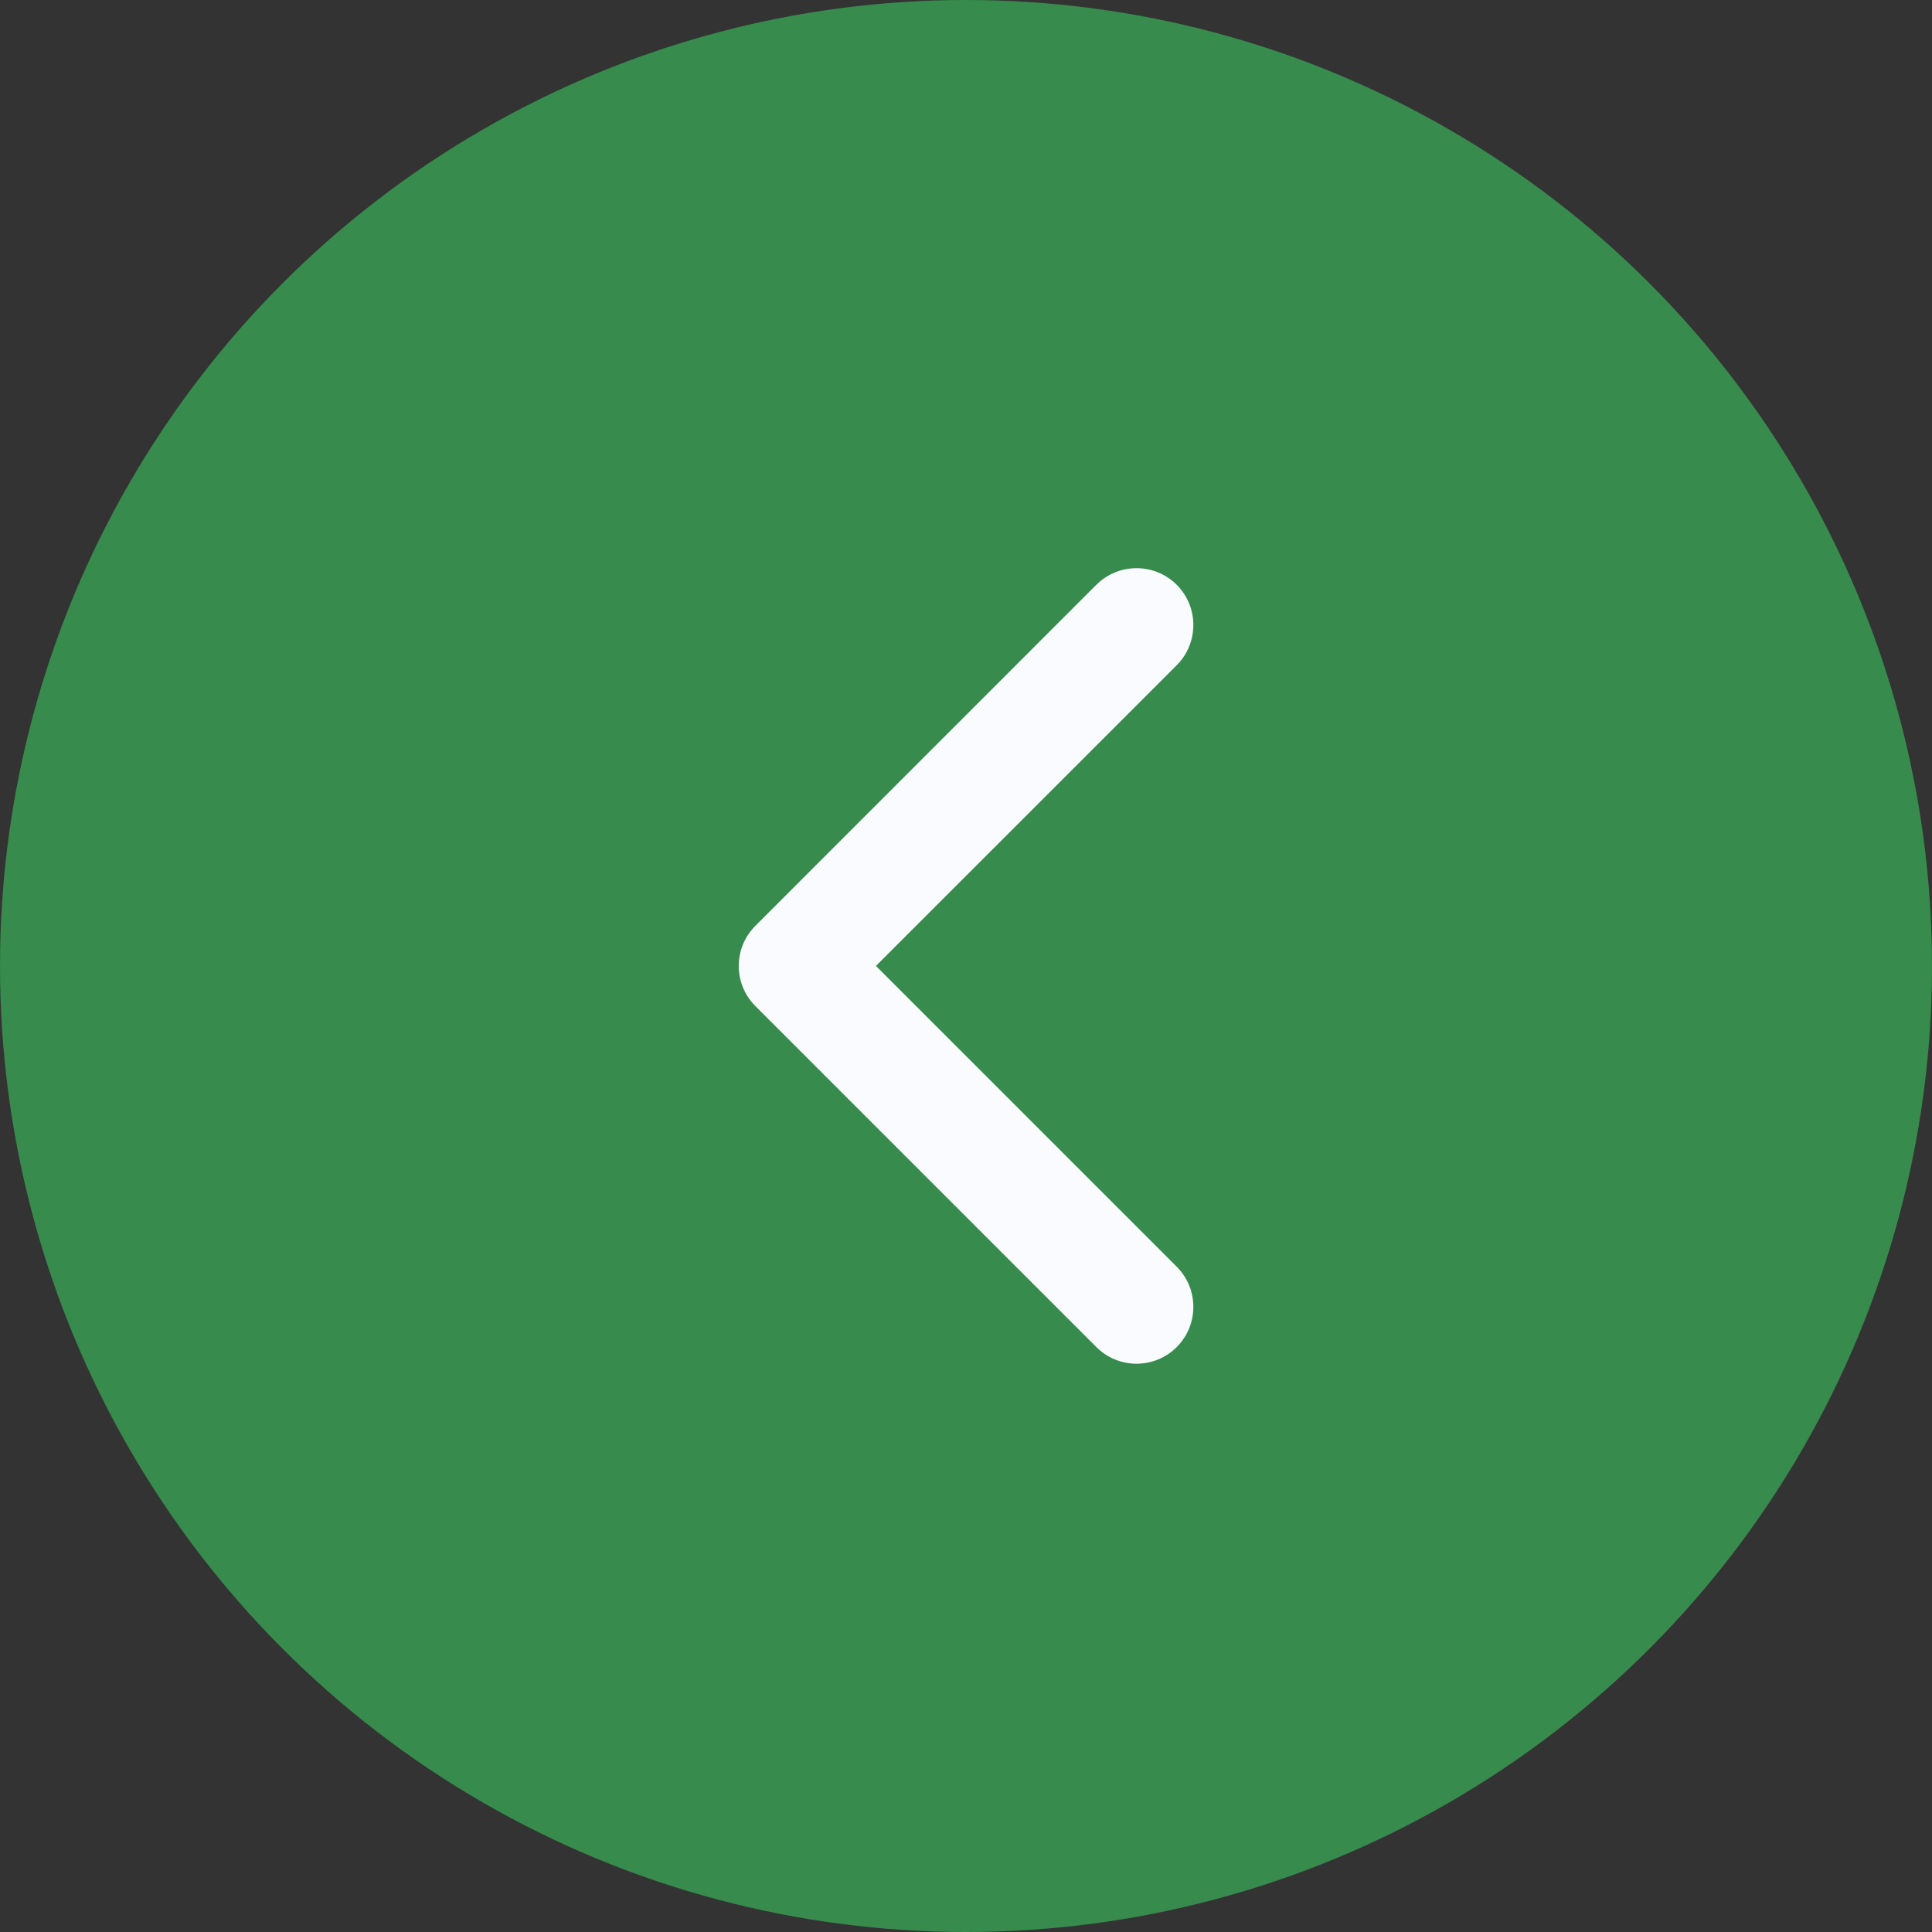 <svg width="26" height="26" viewBox="0 0 26 26" fill="none" xmlns="http://www.w3.org/2000/svg">
<rect x="0" y="0" width="26" height="26" fill="#333333" stroke="none"/>
<circle r="13" transform="matrix(-1 0 0 1 13 13)" fill="#378B4D"/>
<path fill-rule="evenodd" clip-rule="evenodd" d="M15.836 7.87C15.537 7.572 15.053 7.572 14.754 7.87L10.166 12.459C9.867 12.757 9.867 13.242 10.166 13.54L14.754 18.128C15.053 18.427 15.537 18.427 15.836 18.128C16.134 17.83 16.134 17.346 15.836 17.047L11.788 12.999L15.836 8.952C16.134 8.653 16.134 8.169 15.836 7.87Z" fill="#FAFBFF"/>
</svg>
